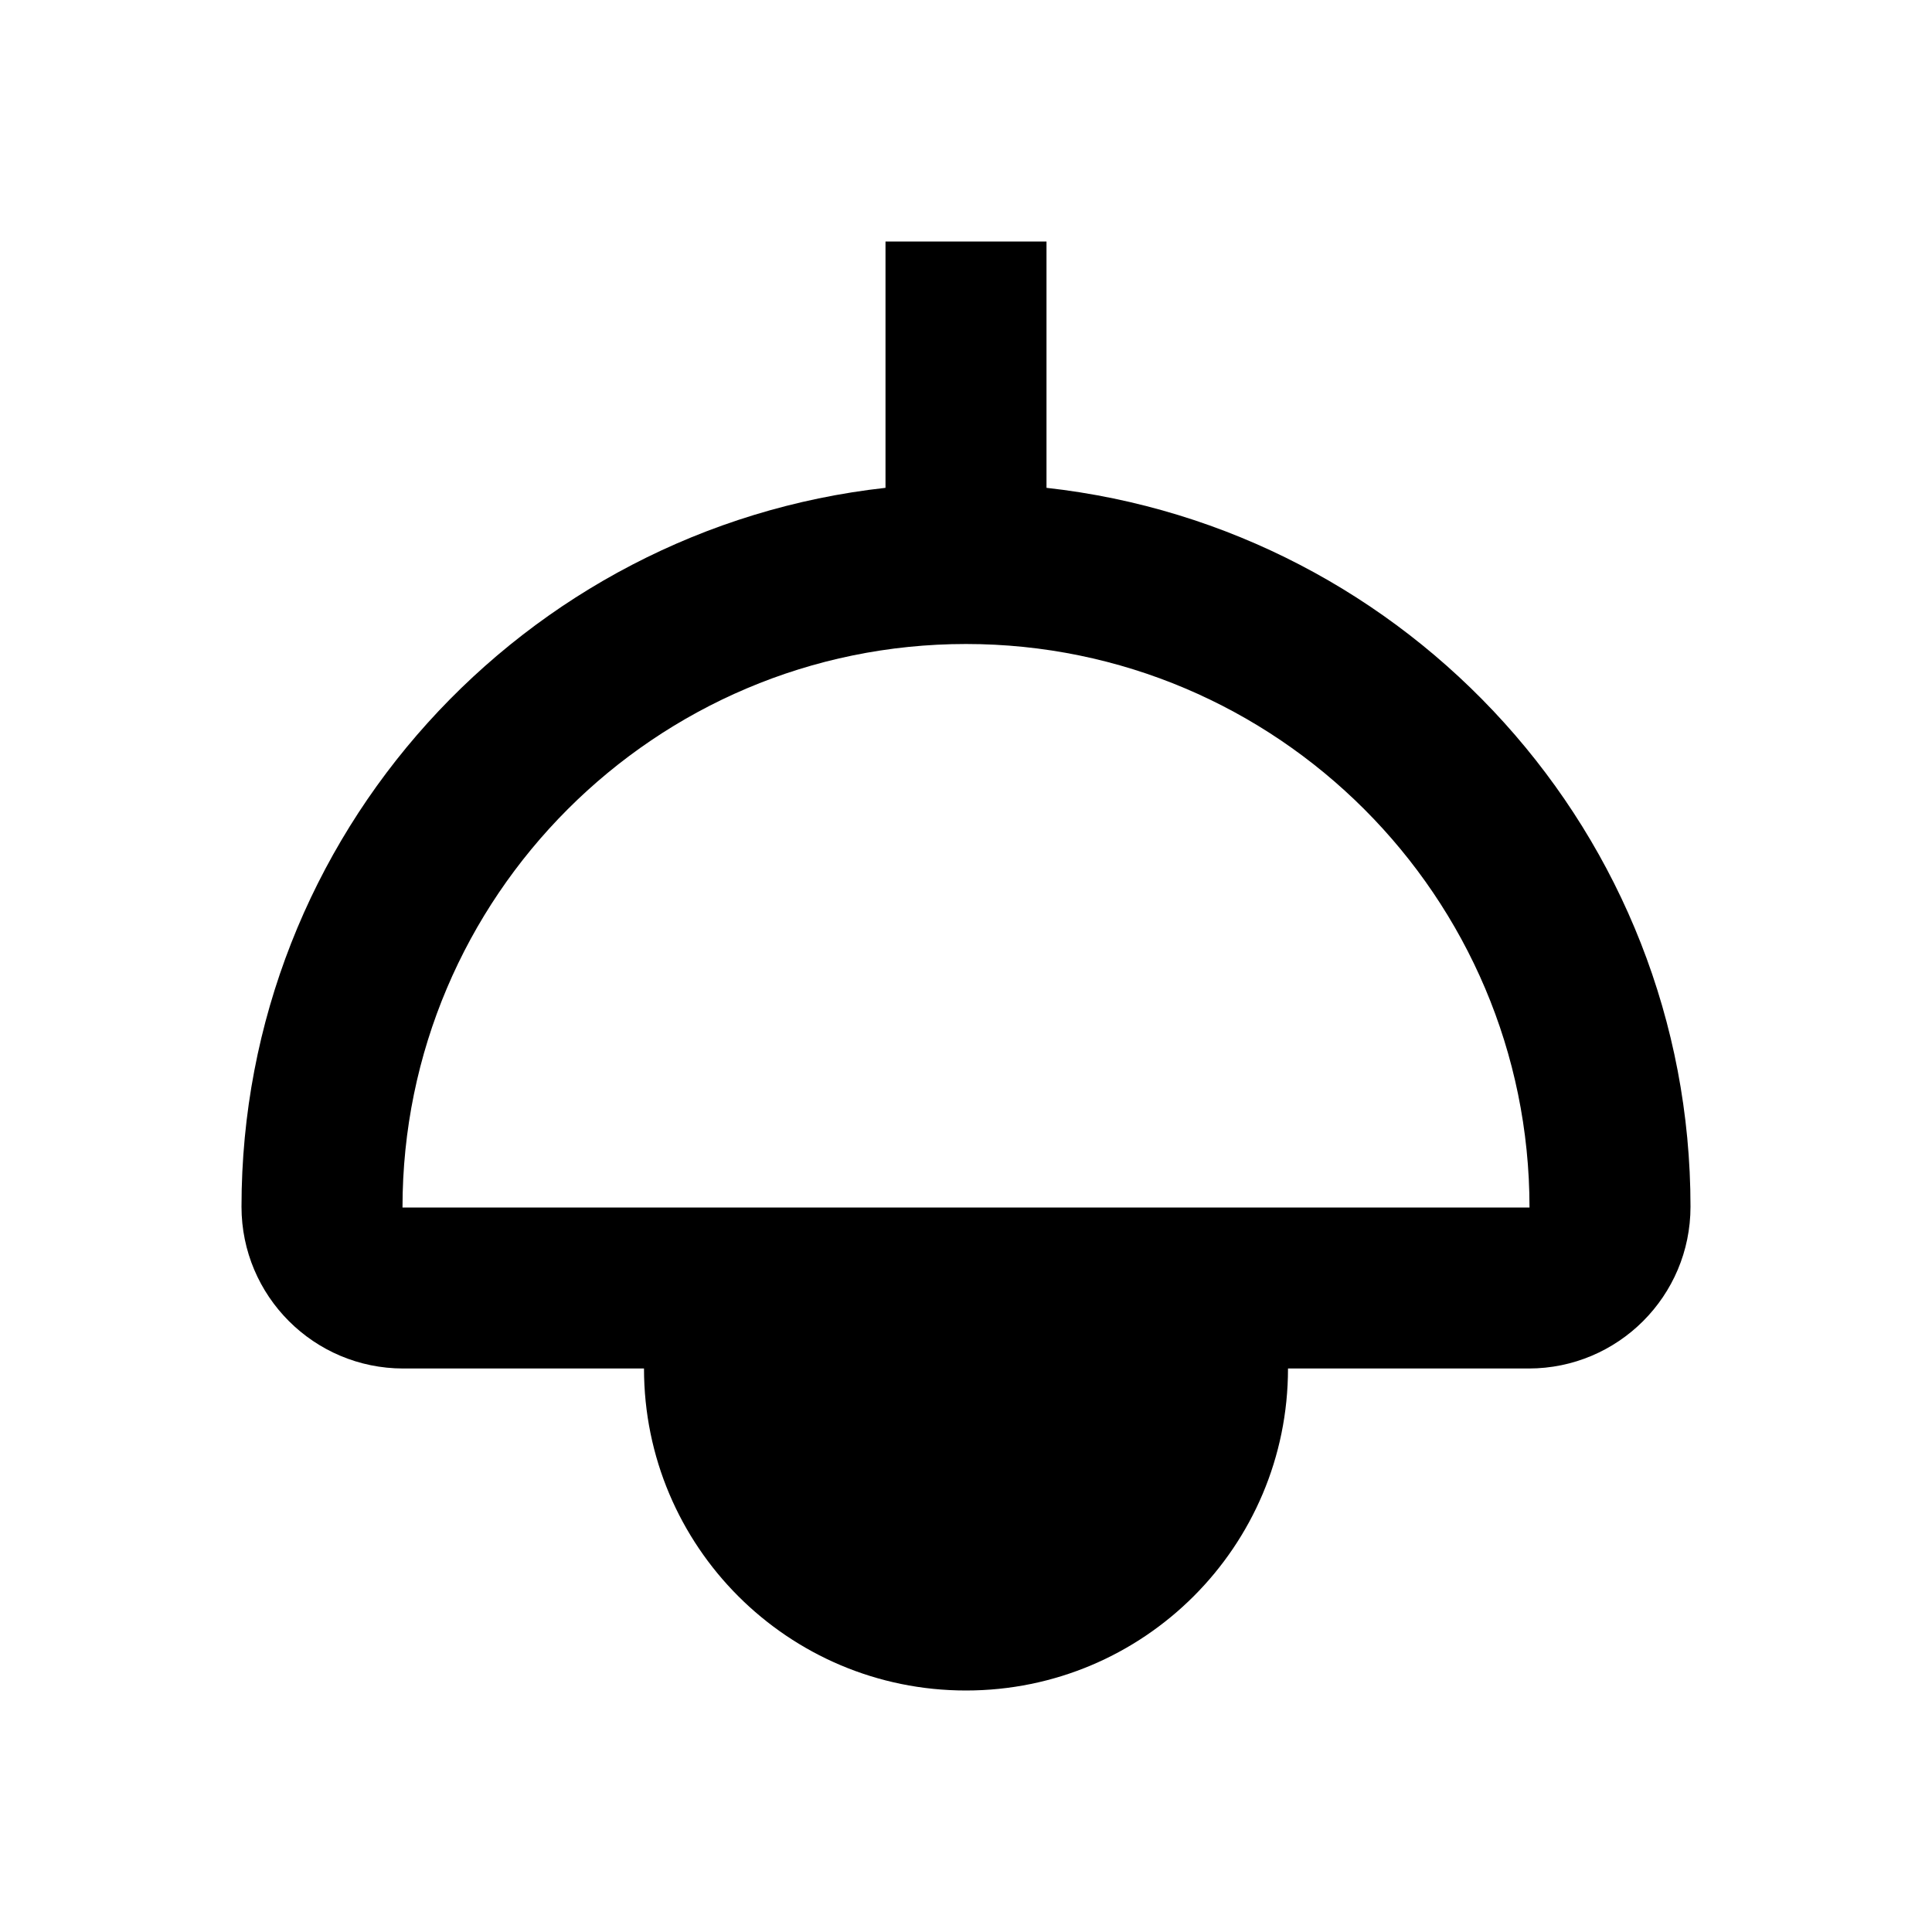 <svg xmlns="http://www.w3.org/2000/svg" width="24" height="24" viewBox="0 0 24 24"><path d="M13 6.06V3h-2v3.06c-4.5.5-8 4.31-8 8.93C3 16.1 3.9 17 5.01 17H8c0 2.21 1.79 4 4 4s4-1.79 4-4h2.99c1.11 0 2.01-.9 2.01-2.01 0-4.62-3.5-8.43-8-8.93zM12 15H5c0-3.86 3.14-7 7-7s7 3.14 7 7h-7z"/></svg>